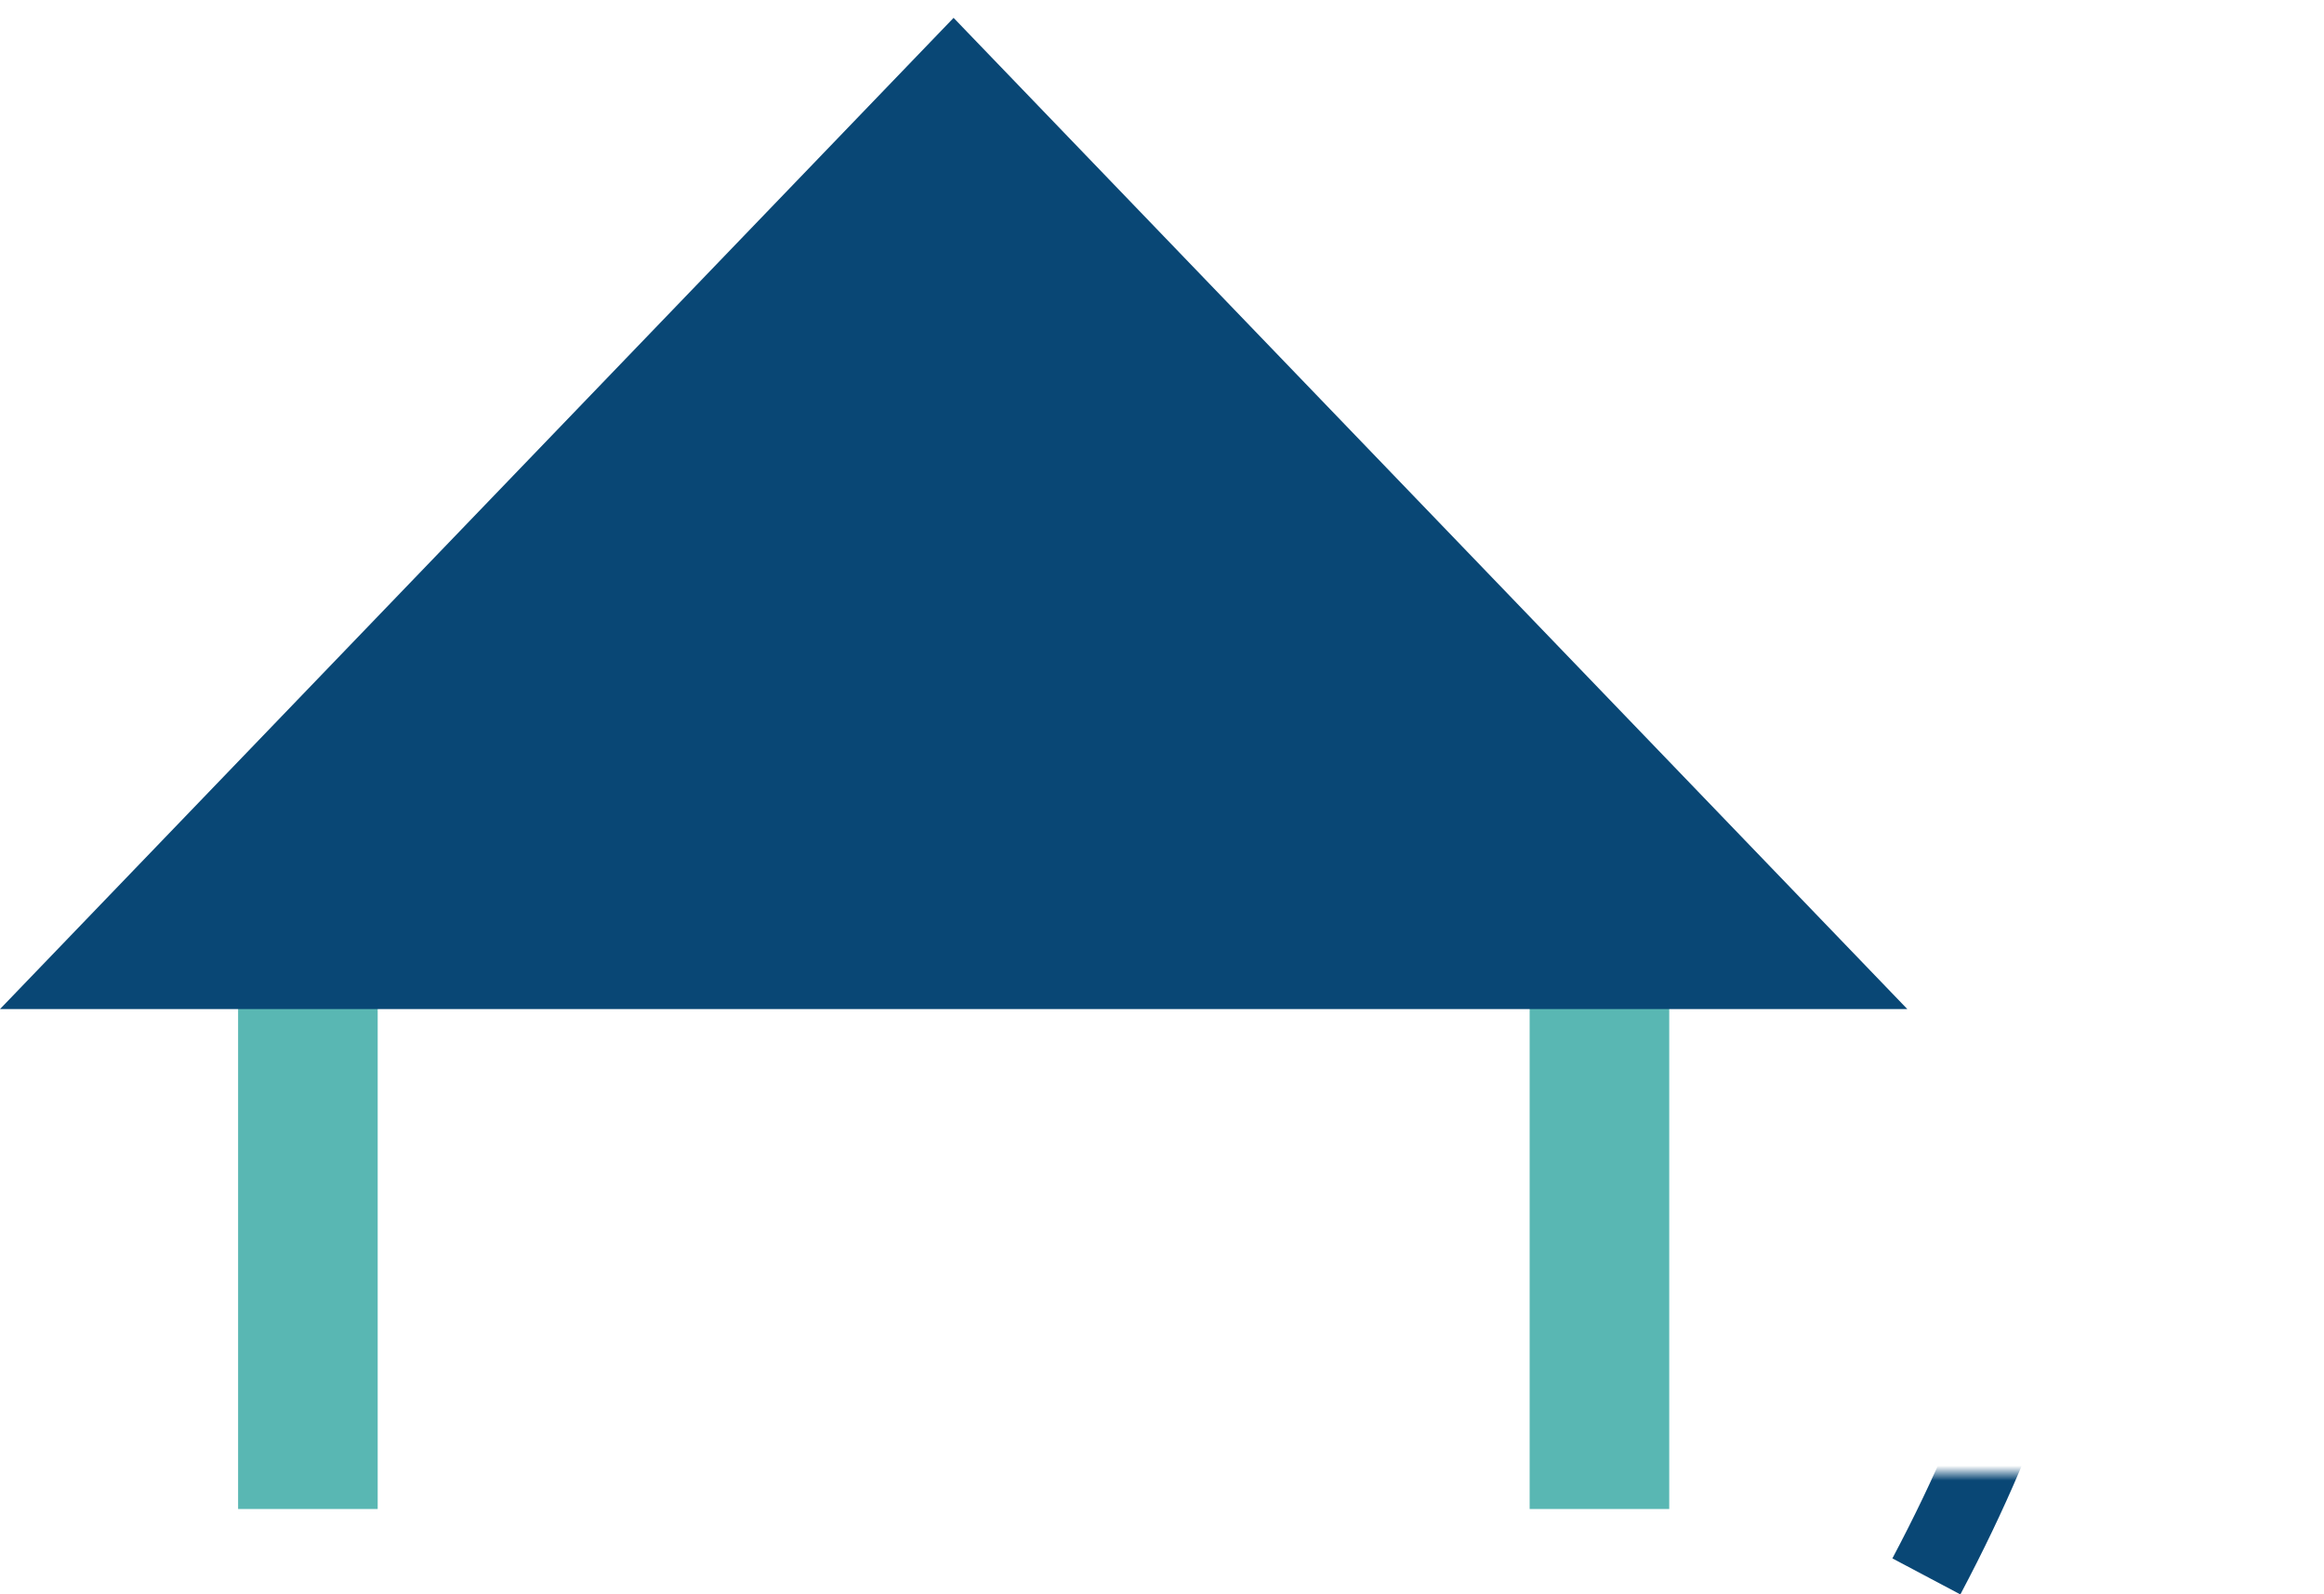 <?xml version="1.0" encoding="UTF-8"?><svg id="Layer_2" xmlns="http://www.w3.org/2000/svg" xmlns:xlink="http://www.w3.org/1999/xlink" viewBox="0 0 156.17 107.16"><defs><style>.cls-1{fill:#000;}.cls-1,.cls-2,.cls-3{stroke-width:0px;}.cls-2{fill:#094775;}.cls-3{fill:#59b7b3;}.cls-4{fill:none;stroke:#094775;stroke-miterlimit:10;stroke-width:5.17px;}.cls-5{filter:url(#luminosity-noclip);}.cls-6{mask:url(#mask);}</style><filter id="luminosity-noclip" x="99.49" y="0" width="56.68" height="112.68" color-interpolation-filters="sRGB" filterUnits="userSpaceOnUse"><feFlood flood-color="#fff" result="bg"/><feBlend in="SourceGraphic" in2="bg"/></filter><mask id="mask" x="99.49" y="0" width="56.68" height="112.68" maskUnits="userSpaceOnUse"><g class="cls-5"><rect class="cls-1" x="119.37" y="99.01" width="32.65" height="13.67"/></g></mask></defs><g id="Design"><g class="cls-6"><path class="cls-4" d="M129.45,105.95c23.97-45.23-8.17-52.65-.27-78.35"/><path class="cls-3" d="M99.49,22.76c15.36-8,28.68-.8,28.68-.8l-7.51,6.86s-6.16-6.57-21.16-6.06Z"/><path class="cls-3" d="M107.92,4.15c18.08,2.54,23.07,20.03,23.07,20.03l-8.44,5.14s-5.17-18.64-14.64-25.17Z"/><path class="cls-3" d="M150.11,0c-21.95,6.37-25.39,22.38-25.39,22.38l6.9,6.61s6.71-20.18,18.5-28.99Z"/><path class="cls-3" d="M156.17,22.2c-19.55-8.84-29,1.96-29,1.96l3.82,6.26s12.46-7.21,25.18-8.22Z"/><path class="cls-3" d="M148.23,41.42c-6.5-5.99-22.83-17.09-38.09-.5,2.22-17.11,17.91-17.8,17.91-17.8l.09.67c5.03.68,20.41,3.88,20.09,17.64Z"/></g><rect class="cls-3" x="16" y="63.02" width="9.38" height="38.4"/><rect class="cls-3" x="102.79" y="63.02" width="9.38" height="38.4"/><polygon class="cls-2" points="64.08 1.2 0 67.82 64.08 67.82 128.17 67.82 64.08 1.2"/></g></svg>
